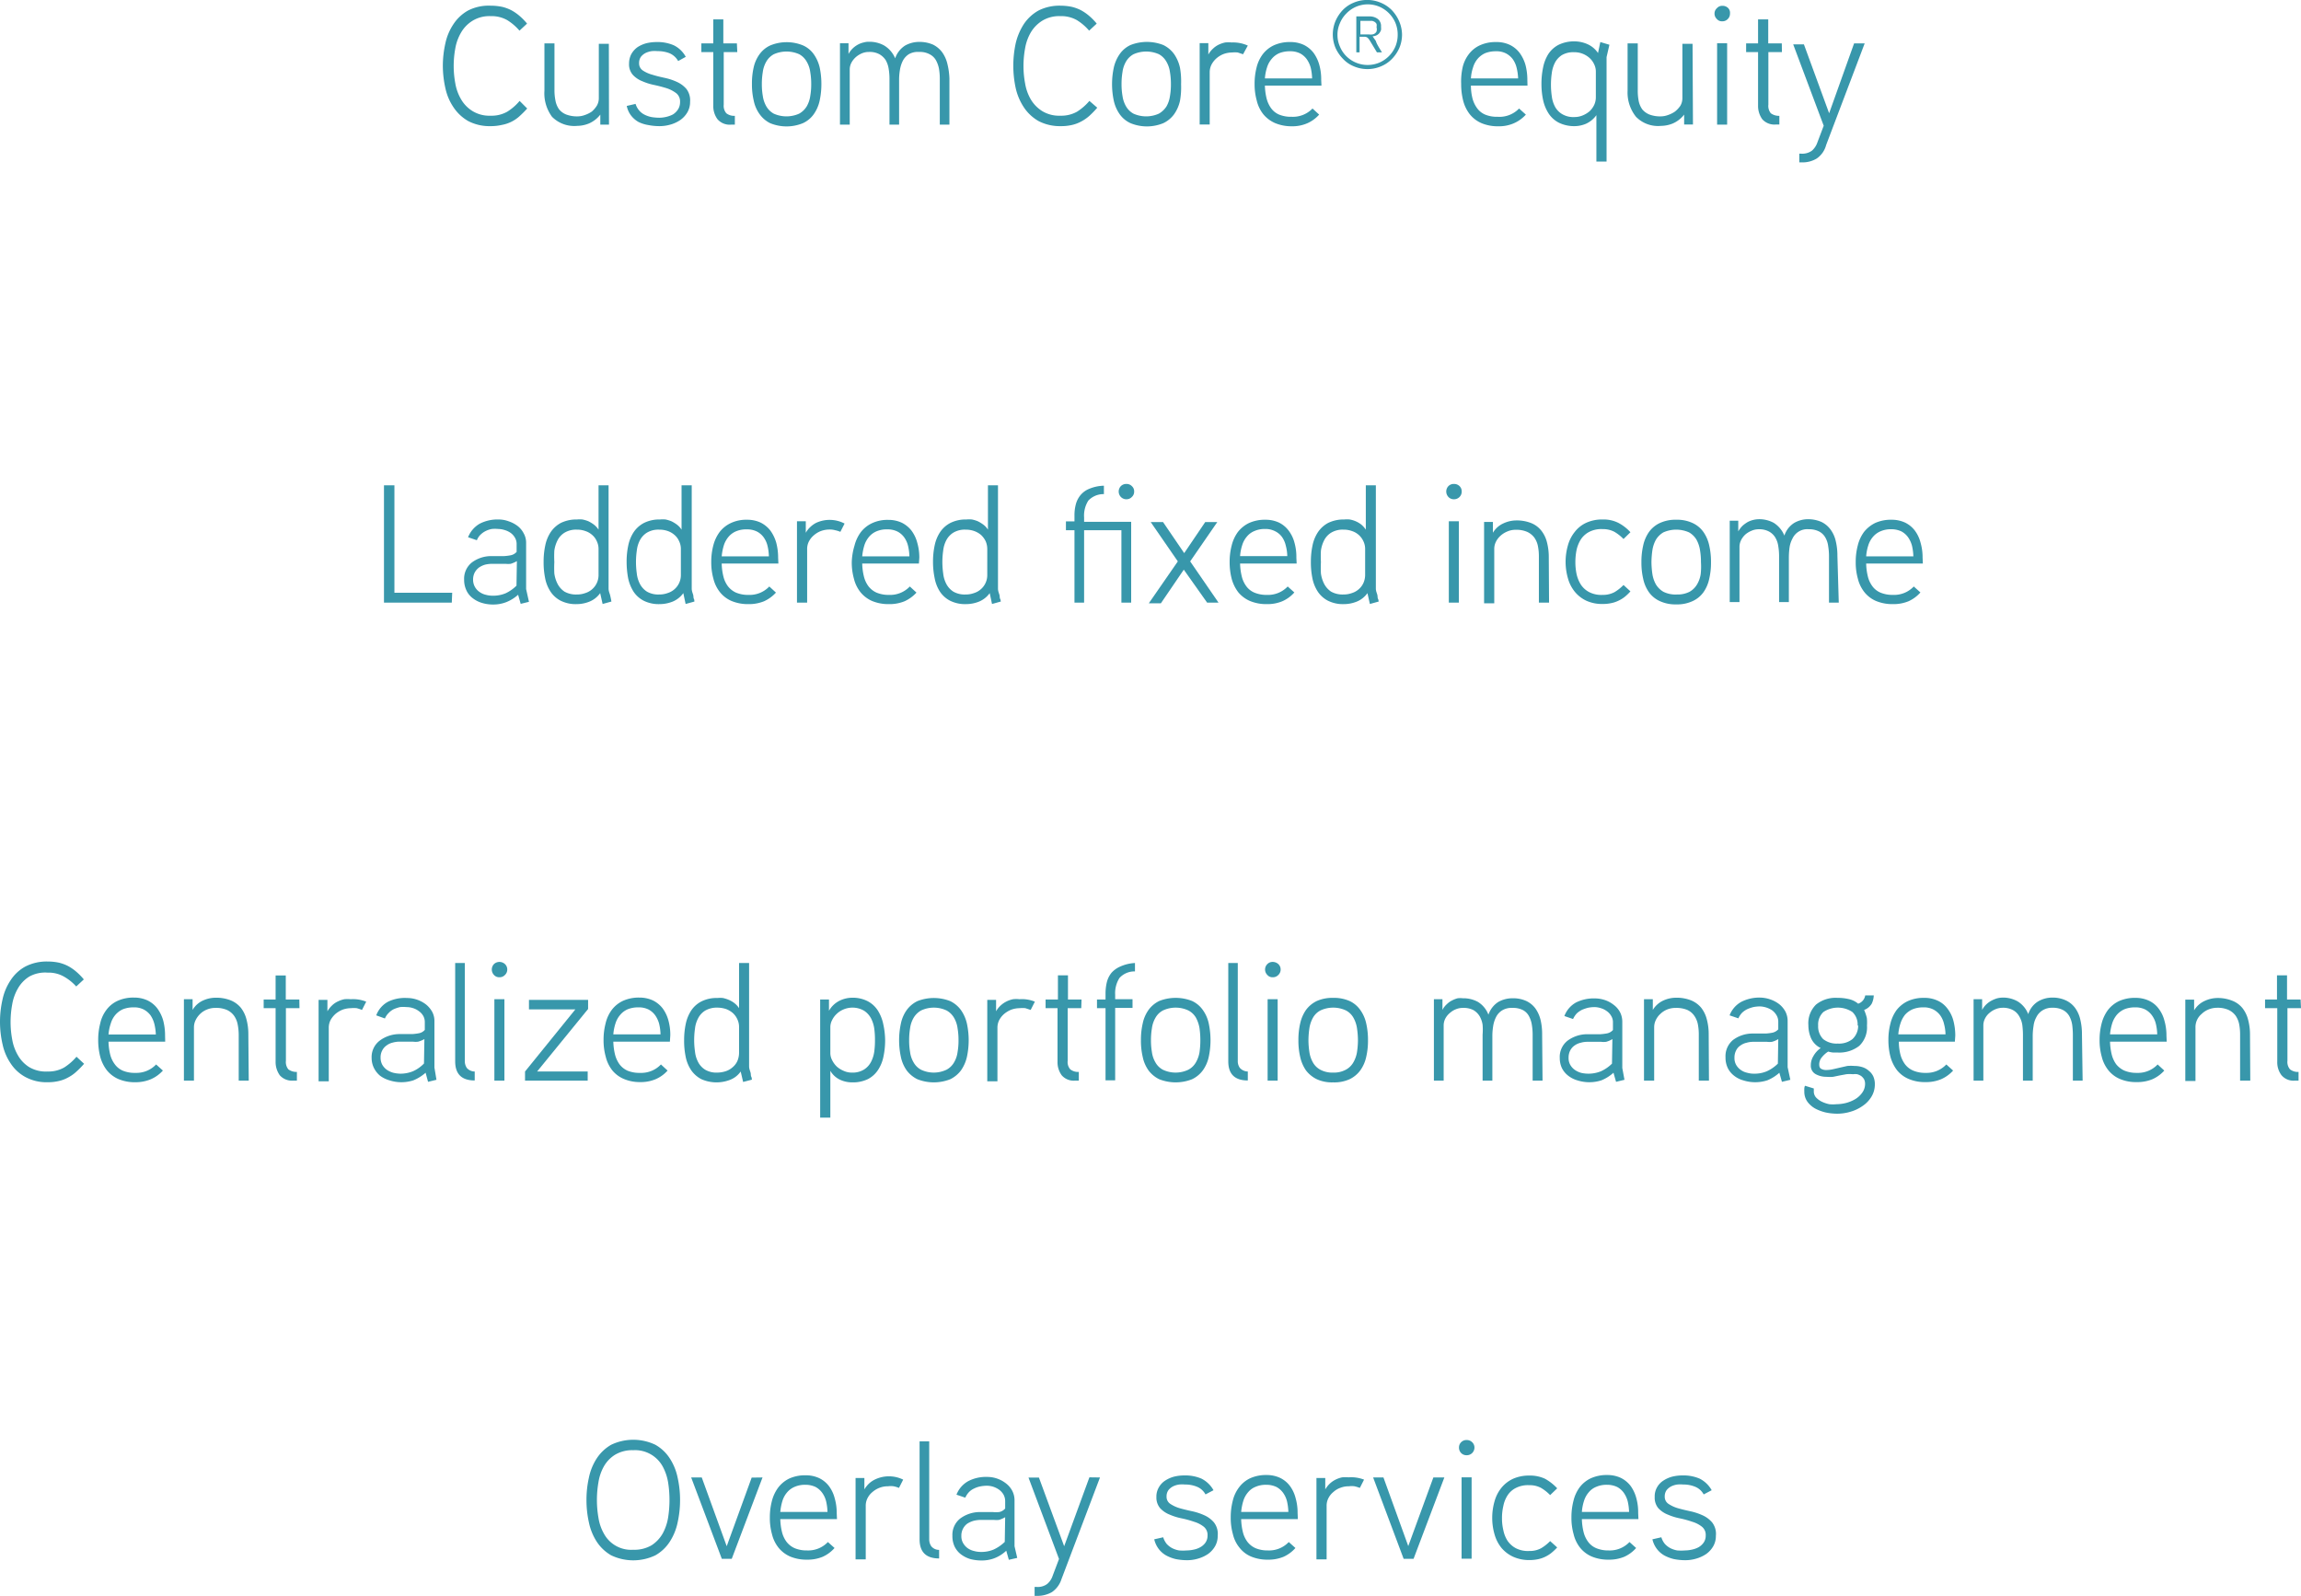 <svg xmlns="http://www.w3.org/2000/svg" viewBox="0 0 169.65 117.66"><defs><style>.cls-1{fill:#3897ab;}</style></defs><title>custom WMS spread</title><g id="Layer_2" data-name="Layer 2"><g id="Layer_1-2" data-name="Layer 1"><path class="cls-1" d="M38.87,8a7.92,7.92,0,0,1-.58.58A2.63,2.63,0,0,1,37,9.21a3.61,3.61,0,0,1-.84.09,3.39,3.39,0,0,1-1.63-.37,3.21,3.21,0,0,1-1.08-1,4,4,0,0,1-.61-1.42,7.61,7.61,0,0,1-.19-1.66,7.63,7.63,0,0,1,.19-1.67,4.06,4.06,0,0,1,.6-1.41,3.08,3.08,0,0,1,1.08-1A3.34,3.34,0,0,1,36.18.42,4.15,4.15,0,0,1,37,.5a3,3,0,0,1,.69.25,3.36,3.36,0,0,1,.6.41,4.49,4.49,0,0,1,.57.58l-.56.52a3.82,3.82,0,0,0-.91-.78,2.33,2.33,0,0,0-1.21-.29,2.38,2.38,0,0,0-1.34.34,2.47,2.47,0,0,0-.84.86,3.49,3.49,0,0,0-.43,1.17,7.23,7.23,0,0,0-.12,1.3,7,7,0,0,0,.12,1.29A3.46,3.46,0,0,0,34,7.33a2.47,2.47,0,0,0,.84.86,2.38,2.38,0,0,0,1.34.34,2.33,2.33,0,0,0,1.21-.29,3.78,3.78,0,0,0,.92-.8Z"/><path class="cls-1" d="M44.9,9.19h-.64l0-.74a2.13,2.13,0,0,1-.83.65,2.34,2.34,0,0,1-.87.18,2.31,2.31,0,0,1-1.86-.67,2.91,2.91,0,0,1-.56-1.92V3.2h.74V6.66a3.84,3.84,0,0,0,.08.79,1.61,1.61,0,0,0,.26.61,1.28,1.28,0,0,0,.52.38,2.23,2.23,0,0,0,.84.14,1.55,1.55,0,0,0,.54-.1,2,2,0,0,0,.52-.26A2,2,0,0,0,44,7.8a1.1,1.1,0,0,0,.15-.57v-4h.74Z"/><path class="cls-1" d="M50.88,7.5a1.51,1.51,0,0,1-.2.78,1.82,1.82,0,0,1-.51.56,2.51,2.51,0,0,1-.72.34,2.92,2.92,0,0,1-.83.12,4.3,4.3,0,0,1-.82-.08A2.62,2.62,0,0,1,47.09,9a1.84,1.84,0,0,1-.56-.48,1.72,1.72,0,0,1-.32-.71l.65-.15a1.38,1.38,0,0,0,.26.48,1.27,1.27,0,0,0,.41.32,2,2,0,0,0,.5.17,3.68,3.68,0,0,0,.58.05,2.27,2.27,0,0,0,.5-.06,2.13,2.13,0,0,0,.5-.18A1.24,1.24,0,0,0,50,8.05a1,1,0,0,0,.14-.53.78.78,0,0,0-.27-.64,2.43,2.43,0,0,0-.7-.37c-.29-.09-.59-.17-.91-.24a4.29,4.29,0,0,1-.9-.28,1.88,1.88,0,0,1-.7-.47,1.16,1.16,0,0,1-.28-.83A1.5,1.5,0,0,1,46.54,4,1.57,1.57,0,0,1,47,3.48a2.26,2.26,0,0,1,.65-.29,3.22,3.22,0,0,1,.76-.09,3,3,0,0,1,1.27.24,2,2,0,0,1,.88.85L50,4.5a1.34,1.34,0,0,0-.65-.58,2.41,2.41,0,0,0-.87-.15,2.29,2.29,0,0,0-.43,0,1.6,1.6,0,0,0-.44.13,1.06,1.06,0,0,0-.35.28.77.77,0,0,0-.14.47.62.62,0,0,0,.28.55,2.38,2.38,0,0,0,.7.31c.28.09.58.16.9.23a4.22,4.22,0,0,1,.91.3,2,2,0,0,1,.7.52A1.38,1.38,0,0,1,50.88,7.5Z"/><path class="cls-1" d="M54.36,3.84h-1V7.72a.84.84,0,0,0,.19.63.93.93,0,0,0,.63.19v.65H53.9a1.19,1.19,0,0,1-1-.4,1.62,1.62,0,0,1-.31-1V3.84h-.88V3.2h.88V1.43h.74V3.2h1Z"/><path class="cls-1" d="M60.56,6.21a5.78,5.78,0,0,1-.13,1.22,2.75,2.75,0,0,1-.44,1,2,2,0,0,1-.79.65,3.17,3.17,0,0,1-2.42,0A2.1,2.1,0,0,1,56,8.41a2.57,2.57,0,0,1-.43-1,5.19,5.19,0,0,1-.13-1.22A5.28,5.28,0,0,1,55.56,5,2.62,2.62,0,0,1,56,4a2,2,0,0,1,.79-.65,3.17,3.17,0,0,1,2.42,0A1.94,1.94,0,0,1,60,4a2.8,2.8,0,0,1,.44,1A5.88,5.88,0,0,1,60.56,6.21Zm-.75,0a5.26,5.26,0,0,0-.07-.89,2.06,2.06,0,0,0-.26-.77A1.43,1.43,0,0,0,58.93,4a2.31,2.31,0,0,0-1.88,0,1.43,1.43,0,0,0-.55.54,2.06,2.06,0,0,0-.26.77,5.26,5.26,0,0,0-.07.89,4.94,4.94,0,0,0,.07.87,2.13,2.13,0,0,0,.26.77,1.43,1.43,0,0,0,.55.54,2.29,2.29,0,0,0,1.87,0,1.53,1.53,0,0,0,.56-.54,2.13,2.13,0,0,0,.26-.77A4.94,4.94,0,0,0,59.81,6.21Z"/><path class="cls-1" d="M70,9.19h-.71V5.8a4.4,4.4,0,0,0-.06-.73A2.09,2.09,0,0,0,69,4.43,1.12,1.12,0,0,0,68.54,4a1.5,1.5,0,0,0-.78-.17A1.32,1.32,0,0,0,67,4a1.29,1.29,0,0,0-.44.49,2.29,2.29,0,0,0-.21.67,4.34,4.34,0,0,0-.06.71V9.19h-.71V5.8a4.4,4.4,0,0,0-.06-.73,1.87,1.87,0,0,0-.22-.64A1.38,1.38,0,0,0,64.84,4a1.5,1.5,0,0,0-.78-.17,1.32,1.32,0,0,0-.51.1,1.71,1.71,0,0,0-.45.28,1.5,1.5,0,0,0-.33.42,1.08,1.08,0,0,0-.12.5V9.19h-.72v-6h.63l0,.79a1.67,1.67,0,0,1,.32-.42,1.75,1.75,0,0,1,.39-.28,1.56,1.56,0,0,1,.41-.15,1.31,1.31,0,0,1,.39-.05,2.23,2.23,0,0,1,1.11.27A2,2,0,0,1,66,4.3a1.79,1.79,0,0,1,.73-.94,2.12,2.12,0,0,1,1.06-.27,2.47,2.47,0,0,1,1,.2,1.89,1.89,0,0,1,.68.57,2.45,2.45,0,0,1,.38.85A5.2,5.2,0,0,1,70,5.79Z"/><path class="cls-1" d="M80.9,7.94a6.5,6.5,0,0,1-.57.59,3,3,0,0,1-.6.42,2.66,2.66,0,0,1-.68.26,3.49,3.49,0,0,1-.84.09,3.41,3.41,0,0,1-1.63-.37,3.21,3.21,0,0,1-1.08-1,4.24,4.24,0,0,1-.61-1.42,7.79,7.79,0,0,1,0-3.33,4.48,4.48,0,0,1,.6-1.41,3.15,3.15,0,0,1,1.09-1A3.41,3.41,0,0,1,78.21.42,4.07,4.07,0,0,1,79,.5a3,3,0,0,1,.69.25,3.36,3.36,0,0,1,.6.41,4.49,4.49,0,0,1,.57.58l-.56.52a3.82,3.82,0,0,0-.91-.78,2.33,2.33,0,0,0-1.21-.29,2.4,2.4,0,0,0-1.34.34,2.56,2.56,0,0,0-.84.86,3.47,3.47,0,0,0-.42,1.17,7.23,7.23,0,0,0-.12,1.3,7,7,0,0,0,.12,1.29A3.45,3.45,0,0,0,76,7.33a2.56,2.56,0,0,0,.84.86,2.4,2.4,0,0,0,1.34.34,2.37,2.37,0,0,0,1.22-.29,4,4,0,0,0,.92-.8Z"/><path class="cls-1" d="M87.08,6.21A5.78,5.78,0,0,1,87,7.43a2.75,2.75,0,0,1-.44,1,2.1,2.1,0,0,1-.79.65,3.17,3.17,0,0,1-2.42,0,2,2,0,0,1-.79-.65,2.75,2.75,0,0,1-.44-1,5.84,5.84,0,0,1,0-2.45,2.8,2.8,0,0,1,.44-1,2,2,0,0,1,.79-.66,3.3,3.3,0,0,1,2.42,0,2.12,2.12,0,0,1,.79.66A2.8,2.8,0,0,1,87,5,5.8,5.8,0,0,1,87.08,6.21Zm-.75,0a5.18,5.18,0,0,0-.07-.89A2.06,2.06,0,0,0,86,4.55,1.43,1.43,0,0,0,85.45,4a2.31,2.31,0,0,0-1.88,0,1.43,1.43,0,0,0-.55.54,2.06,2.06,0,0,0-.26.77,5.18,5.18,0,0,0-.07.89,4.94,4.94,0,0,0,.07.87,2.13,2.13,0,0,0,.26.77,1.43,1.43,0,0,0,.55.54,2.29,2.29,0,0,0,1.87,0A1.61,1.61,0,0,0,86,7.85a2.13,2.13,0,0,0,.26-.77A4.94,4.94,0,0,0,86.33,6.21Z"/><path class="cls-1" d="M92,3.36,91.65,4l-.39-.13a2,2,0,0,0-.42,0,1.88,1.88,0,0,0-.62.11,1.79,1.79,0,0,0-.52.31,1.6,1.6,0,0,0-.37.46,1.26,1.26,0,0,0-.14.57V9.18h-.74v-6h.64l0,.84a1.7,1.7,0,0,1,.35-.44,1.66,1.66,0,0,1,.42-.29,2.08,2.08,0,0,1,.48-.16,2.59,2.59,0,0,1,.47,0A2.66,2.66,0,0,1,92,3.36Z"/><path class="cls-1" d="M97.43,6.31H93.26a4.37,4.37,0,0,0,.12.93,2.12,2.12,0,0,0,.33.73,1.43,1.43,0,0,0,.6.48,2.3,2.3,0,0,0,.92.16A2,2,0,0,0,96.77,8l.49.45a2.55,2.55,0,0,1-.88.64,2.74,2.74,0,0,1-1.15.22A3.12,3.12,0,0,1,94,9.07a2.34,2.34,0,0,1-.86-.65,2.57,2.57,0,0,1-.48-1,4.48,4.48,0,0,1-.16-1.24A4.8,4.8,0,0,1,92.64,5a2.69,2.69,0,0,1,.46-1,2.22,2.22,0,0,1,.82-.66,2.81,2.81,0,0,1,1.21-.24,2.32,2.32,0,0,1,1,.21,2.06,2.06,0,0,1,.72.59,2.76,2.76,0,0,1,.42.88,3.93,3.93,0,0,1,.14,1.11Zm-.69-.53a3.87,3.87,0,0,0-.1-.78,2,2,0,0,0-.29-.63,1.45,1.45,0,0,0-.49-.43,1.6,1.6,0,0,0-.75-.16,2.07,2.07,0,0,0-.79.14,1.5,1.5,0,0,0-.55.41,1.75,1.75,0,0,0-.35.63,3.41,3.41,0,0,0-.16.82Z"/><path class="cls-1" d="M103.37,2.54a2.54,2.54,0,0,1-.2,1,2.75,2.75,0,0,1-.54.8,2.38,2.38,0,0,1-.81.55,2.55,2.55,0,0,1-2,0,2.24,2.24,0,0,1-.8-.55,2.78,2.78,0,0,1-.55-.8,2.55,2.55,0,0,1,0-2A2.83,2.83,0,0,1,99,.74a2.36,2.36,0,0,1,.8-.54,2.55,2.55,0,0,1,2,0,2.5,2.5,0,0,1,.81.54,2.8,2.8,0,0,1,.54.81A2.54,2.54,0,0,1,103.37,2.54Zm-.32,0a2.24,2.24,0,0,0-.17-.86A2.26,2.26,0,0,0,101.69.49,2.19,2.19,0,0,0,99.26,1a2.15,2.15,0,0,0-.47.71,2.07,2.07,0,0,0-.18.86,2.07,2.07,0,0,0,.18.86,2.15,2.15,0,0,0,.47.71,2.23,2.23,0,0,0,2.43.48,2.26,2.26,0,0,0,1.19-1.19A2.24,2.24,0,0,0,103.05,2.54Zm-1.16,1.32h-.37L101,3a1,1,0,0,0-.16-.21.36.36,0,0,0-.24-.08h-.36V3.86H100V1.21h.94a1,1,0,0,1,.63.18.65.65,0,0,1,.25.58,1.09,1.09,0,0,1,0,.25.94.94,0,0,1-.12.22.64.64,0,0,1-.2.16.88.88,0,0,1-.3.08l.24.34C101.49,3.22,101.67,3.5,101.89,3.86ZM101.49,2a.54.54,0,0,0,0-.24.44.44,0,0,0-.13-.14.64.64,0,0,0-.19-.08h-.87v1h.65a.78.78,0,0,0,.22,0,.4.4,0,0,0,.19-.07.37.37,0,0,0,.13-.15A.6.6,0,0,0,101.49,2Z"/><path class="cls-1" d="M112.62,6.31h-4.17a3.83,3.83,0,0,0,.11.93,2.14,2.14,0,0,0,.34.73,1.43,1.43,0,0,0,.6.48,2.26,2.26,0,0,0,.92.16A2,2,0,0,0,112,8l.5.45a2.58,2.58,0,0,1-.89.64,2.7,2.7,0,0,1-1.14.22,3.08,3.08,0,0,1-1.24-.23,2.26,2.26,0,0,1-.86-.65,2.74,2.74,0,0,1-.49-1,4.9,4.9,0,0,1-.15-1.24A4.8,4.8,0,0,1,107.83,5a2.54,2.54,0,0,1,.46-1,2.14,2.14,0,0,1,.82-.66,2.78,2.78,0,0,1,1.21-.24,2.28,2.28,0,0,1,1,.21,2,2,0,0,1,.72.59,2.78,2.78,0,0,1,.43.88,4.32,4.32,0,0,1,.14,1.11Zm-.69-.53a3.86,3.86,0,0,0-.11-.78,1.81,1.81,0,0,0-.28-.63,1.49,1.49,0,0,0-.5-.43,1.54,1.54,0,0,0-.75-.16,2.1,2.1,0,0,0-.79.14,1.59,1.59,0,0,0-.55.41,1.73,1.73,0,0,0-.34.63,3,3,0,0,0-.16.82Z"/><path class="cls-1" d="M118.66,3.3l-.21.91v7.7h-.75V8.49a1.91,1.91,0,0,1-.78.64,2.21,2.21,0,0,1-.8.17,2.58,2.58,0,0,1-1.18-.25,2,2,0,0,1-.76-.68,3,3,0,0,1-.41-1,5.65,5.65,0,0,1-.12-1.19,5.74,5.74,0,0,1,.12-1.2,2.93,2.93,0,0,1,.39-1,2,2,0,0,1,.76-.68,2.61,2.61,0,0,1,1.18-.25,2.4,2.4,0,0,1,.93.2,1.84,1.84,0,0,1,.79.66l.17-.81Zm-1,2a1.2,1.2,0,0,0-.13-.57,1.41,1.41,0,0,0-.34-.46,1.66,1.66,0,0,0-.51-.31,1.62,1.62,0,0,0-.62-.11,1.66,1.66,0,0,0-.9.21,1.5,1.5,0,0,0-.52.57,2.38,2.38,0,0,0-.23.77,6,6,0,0,0,0,1.69,2.25,2.25,0,0,0,.23.76,1.42,1.42,0,0,0,.53.56,1.61,1.61,0,0,0,.91.22,1.58,1.58,0,0,0,.61-.12,1.88,1.88,0,0,0,.51-.31,1.57,1.57,0,0,0,.34-.47,1.34,1.34,0,0,0,.12-.56Z"/><path class="cls-1" d="M124.82,9.18h-.65l0-.73a2.13,2.13,0,0,1-.83.65,2.34,2.34,0,0,1-.87.18,2.27,2.27,0,0,1-1.85-.67A2.86,2.86,0,0,1,120,6.69V3.2h.75V6.66a3.87,3.87,0,0,0,.07.79,1.61,1.61,0,0,0,.26.61,1.35,1.35,0,0,0,.52.38,2.23,2.23,0,0,0,.84.14,1.55,1.55,0,0,0,.54-.1,2,2,0,0,0,.52-.26,2,2,0,0,0,.39-.42,1.1,1.1,0,0,0,.15-.57v-4h.75Z"/><path class="cls-1" d="M127.55,1a.54.54,0,0,1-.16.4.54.54,0,0,1-.42.17.48.48,0,0,1-.39-.17.54.54,0,0,1-.17-.4.51.51,0,0,1,.17-.39A.51.51,0,0,1,127,.43a.57.57,0,0,1,.42.17A.5.5,0,0,1,127.55,1Zm-.21,8.19h-.74v-6h.74Z"/><path class="cls-1" d="M131.38,3.84h-1V7.72a.85.85,0,0,0,.18.63,1,1,0,0,0,.63.19v.64h-.26a1.2,1.2,0,0,1-1-.39,1.68,1.68,0,0,1-.31-1V3.84h-.88V3.2h.88V1.43h.75V3.2h1Z"/><path class="cls-1" d="M137.48,3.2l-2.84,7.49a1.74,1.74,0,0,1-.7,1,2,2,0,0,1-1.12.28h-.16v-.64h.15a1.21,1.21,0,0,0,.78-.22,1.41,1.41,0,0,0,.4-.6l.47-1.24-2.25-6H133l1.86,5.08L136.7,3.2Z"/><path class="cls-1" d="M33.31,44.43h-5V35.78h.77V43.7h4.26Z"/><path class="cls-1" d="M39,44.37l-.61.15-.19-.67a2.91,2.91,0,0,1-.89.55,2.67,2.67,0,0,1-.95.17,2.82,2.82,0,0,1-.83-.12,2.08,2.08,0,0,1-.68-.35,1.51,1.51,0,0,1-.46-.57,1.8,1.8,0,0,1-.17-.79,1.53,1.53,0,0,1,.57-1.27A2.38,2.38,0,0,1,36.25,41h.92a3.93,3.93,0,0,0,.48-.06.79.79,0,0,0,.44-.25v-.57a.91.91,0,0,0-.12-.47,1.11,1.11,0,0,0-.32-.36,1.48,1.48,0,0,0-.44-.21,1.66,1.66,0,0,0-.48-.08,2.5,2.5,0,0,0-.47,0,1.7,1.7,0,0,0-.45.15,1.46,1.46,0,0,0-.38.27,1.13,1.13,0,0,0-.27.41l-.65-.22a2,2,0,0,1,.86-1,2.87,2.87,0,0,1,1.38-.31,2.1,2.1,0,0,1,.74.13,2.3,2.3,0,0,1,.66.34,1.63,1.63,0,0,1,.46.55,1.4,1.4,0,0,1,.18.7v3.41Zm-.89-3a2.18,2.18,0,0,1-.46.2,1.9,1.9,0,0,1-.37,0h-1a2.22,2.22,0,0,0-.51.06,1.55,1.55,0,0,0-.45.21,1.14,1.14,0,0,0-.32.37,1.12,1.12,0,0,0-.12.53,1.08,1.08,0,0,0,.47.9,1.28,1.28,0,0,0,.46.21,1.91,1.91,0,0,0,.52.07,2.37,2.37,0,0,0,.95-.18,2.85,2.85,0,0,0,.8-.56Z"/><path class="cls-1" d="M45.08,44.35l-.65.18-.18-.8a1.79,1.79,0,0,1-.8.63,2.56,2.56,0,0,1-.93.18,2.46,2.46,0,0,1-1.18-.25,2,2,0,0,1-.75-.67,2.77,2.77,0,0,1-.4-1,5.86,5.86,0,0,1-.11-1.21,5.65,5.65,0,0,1,.12-1.19,2.78,2.78,0,0,1,.41-1,2.11,2.11,0,0,1,.75-.67,2.61,2.61,0,0,1,1.18-.25,1.9,1.9,0,0,1,.4,0,2.44,2.44,0,0,1,.44.13,2.5,2.5,0,0,1,.41.25,1.53,1.53,0,0,1,.34.37V35.78h.74v7.61c0,.2.08.36.11.48s.05.22.07.32Zm-.95-3.85a1.32,1.32,0,0,0-.13-.6,1.28,1.28,0,0,0-.34-.46,1.42,1.42,0,0,0-.51-.29,1.74,1.74,0,0,0-.61-.1,1.64,1.64,0,0,0-.91.22,1.4,1.4,0,0,0-.52.56,2.39,2.39,0,0,0-.24.77,7.89,7.89,0,0,0,0,.84,8.21,8.21,0,0,0,0,.84,2.39,2.39,0,0,0,.24.77,1.55,1.55,0,0,0,.51.57,1.73,1.73,0,0,0,.91.21,1.77,1.77,0,0,0,.61-.1,1.4,1.4,0,0,0,.51-.28,1.38,1.38,0,0,0,.48-1.07Z"/><path class="cls-1" d="M51.2,44.35l-.65.18-.17-.8a1.84,1.84,0,0,1-.8.63,2.61,2.61,0,0,1-.94.18,2.48,2.48,0,0,1-1.18-.25,2,2,0,0,1-.75-.67,3,3,0,0,1-.4-1,6.64,6.64,0,0,1-.11-1.21,5.65,5.65,0,0,1,.12-1.19,2.78,2.78,0,0,1,.41-1,2.06,2.06,0,0,1,.76-.67,2.53,2.53,0,0,1,1.17-.25,2.08,2.08,0,0,1,.41,0,2.61,2.61,0,0,1,.43.13,2.5,2.5,0,0,1,.41.25,1.35,1.35,0,0,1,.34.37V35.78H51v7.61c0,.2.08.36.11.48s0,.22.07.32Zm-1-3.85a1.32,1.32,0,0,0-.13-.6,1.28,1.28,0,0,0-.34-.46,1.46,1.46,0,0,0-.5-.29,1.83,1.83,0,0,0-.62-.1,1.64,1.64,0,0,0-.91.22,1.47,1.47,0,0,0-.52.56,2.16,2.16,0,0,0-.23.77,5.93,5.93,0,0,0-.06.84,6.15,6.15,0,0,0,.06.84,2.16,2.16,0,0,0,.23.77,1.49,1.49,0,0,0,.52.57,1.66,1.66,0,0,0,.9.21,1.74,1.74,0,0,0,.61-.1,1.4,1.4,0,0,0,.51-.28,1.38,1.38,0,0,0,.48-1.07Z"/><path class="cls-1" d="M57.39,41.55H53.21a4.37,4.37,0,0,0,.12.93,2,2,0,0,0,.33.73,1.56,1.56,0,0,0,.6.48,2.29,2.29,0,0,0,.92.17,2,2,0,0,0,1.54-.62l.49.45a2.68,2.68,0,0,1-.88.64,2.91,2.91,0,0,1-1.15.21,3.12,3.12,0,0,1-1.24-.23,2.2,2.2,0,0,1-.85-.64,2.56,2.56,0,0,1-.49-1,4.43,4.43,0,0,1-.16-1.24,4.72,4.72,0,0,1,.15-1.21,2.84,2.84,0,0,1,.47-1,2.26,2.26,0,0,1,.81-.65,2.67,2.67,0,0,1,1.21-.25,2.32,2.32,0,0,1,1,.21,2.08,2.08,0,0,1,.72.59,2.83,2.83,0,0,1,.43.89,4.3,4.3,0,0,1,.14,1.1Zm-.7-.53a3.77,3.77,0,0,0-.1-.77,1.79,1.79,0,0,0-.29-.64,1.42,1.42,0,0,0-.49-.42,1.6,1.6,0,0,0-.75-.16,1.89,1.89,0,0,0-.79.14,1.48,1.48,0,0,0-.55.4,1.84,1.84,0,0,0-.35.63,4,4,0,0,0-.16.82Z"/><path class="cls-1" d="M62.27,38.6l-.31.61a2.22,2.22,0,0,0-.39-.12,1.51,1.51,0,0,0-.42-.05,1.88,1.88,0,0,0-.62.11,1.71,1.71,0,0,0-.52.31,1.5,1.5,0,0,0-.37.46,1.2,1.2,0,0,0-.13.57v3.94h-.75v-6h.65l0,.85a1.74,1.74,0,0,1,.35-.44,1.84,1.84,0,0,1,.43-.3,2.38,2.38,0,0,1,2.06.05Z"/><path class="cls-1" d="M67.75,41.55H63.57a4.37,4.37,0,0,0,.12.93,2,2,0,0,0,.33.73,1.56,1.56,0,0,0,.6.48,2.29,2.29,0,0,0,.92.17,2,2,0,0,0,1.54-.62l.49.45a2.68,2.68,0,0,1-.88.64,2.91,2.91,0,0,1-1.15.21,3.12,3.12,0,0,1-1.24-.23,2.28,2.28,0,0,1-.85-.64,2.56,2.56,0,0,1-.49-1,4.43,4.43,0,0,1-.16-1.24A4.72,4.72,0,0,1,63,40.23a2.84,2.84,0,0,1,.47-1,2.26,2.26,0,0,1,.81-.65,2.67,2.67,0,0,1,1.21-.25,2.32,2.32,0,0,1,1,.21,2.08,2.08,0,0,1,.72.59,2.61,2.61,0,0,1,.42.89,3.9,3.9,0,0,1,.15,1.1Zm-.7-.53a3.77,3.77,0,0,0-.1-.77,1.79,1.79,0,0,0-.29-.64,1.42,1.42,0,0,0-.49-.42,1.6,1.6,0,0,0-.75-.16,1.89,1.89,0,0,0-.79.14,1.48,1.48,0,0,0-.55.4,1.84,1.84,0,0,0-.35.63,4,4,0,0,0-.16.82Z"/><path class="cls-1" d="M73.79,44.35l-.65.18-.17-.8a1.84,1.84,0,0,1-.8.63,2.61,2.61,0,0,1-.94.18,2.48,2.48,0,0,1-1.18-.25,2,2,0,0,1-.75-.67,2.76,2.76,0,0,1-.39-1,5.84,5.84,0,0,1-.12-1.21,5.65,5.65,0,0,1,.12-1.19,2.78,2.78,0,0,1,.41-1,2.06,2.06,0,0,1,.76-.67,2.53,2.53,0,0,1,1.17-.25,2.08,2.08,0,0,1,.41,0,2.35,2.35,0,0,1,.43.13,2.5,2.5,0,0,1,.41.25,1.35,1.35,0,0,1,.34.37V35.78h.74v7.61c0,.2.08.36.11.48s0,.22.07.32Zm-1-3.85a1.46,1.46,0,0,0-.12-.6,1.57,1.57,0,0,0-.34-.46,1.61,1.61,0,0,0-.51-.29,1.83,1.83,0,0,0-.62-.1,1.64,1.64,0,0,0-.91.22,1.47,1.47,0,0,0-.52.56,2.16,2.16,0,0,0-.23.77,5.93,5.93,0,0,0-.06.84,6.15,6.15,0,0,0,.06.84,2.16,2.16,0,0,0,.23.77,1.49,1.49,0,0,0,.52.57,1.66,1.66,0,0,0,.9.21,1.74,1.74,0,0,0,.61-.1,1.4,1.4,0,0,0,.51-.28,1.38,1.38,0,0,0,.48-1.07Z"/><path class="cls-1" d="M83.4,44.43h-.72V39.09H79.93v5.34h-.71V39.09h-.63v-.65h.63V38a3.12,3.12,0,0,1,.1-.82,1.77,1.77,0,0,1,.34-.67,1.63,1.63,0,0,1,.67-.48,3,3,0,0,1,1.06-.22v.62a1.53,1.53,0,0,0-1.15.48,2.06,2.06,0,0,0-.31,1.24v.32H83.4Zm.22-8.19a.52.52,0,0,1-.17.4.54.54,0,0,1-.4.17.57.57,0,0,1-.41-.17.59.59,0,0,1-.16-.4.58.58,0,0,1,.16-.4.56.56,0,0,1,.41-.16.54.54,0,0,1,.4.16A.51.51,0,0,1,83.62,36.24Z"/><path class="cls-1" d="M89.84,44.43H89L87.28,42l-1.69,2.48H84.7l2.14-3.09-2-2.9h.91l1.56,2.29,1.55-2.29h.89l-2,2.9Z"/><path class="cls-1" d="M95.6,41.55H91.43a4.37,4.37,0,0,0,.12.93,2,2,0,0,0,.33.73,1.43,1.43,0,0,0,.6.48,2.29,2.29,0,0,0,.92.17,2,2,0,0,0,1.54-.62l.49.44a2.52,2.52,0,0,1-.89.65,2.83,2.83,0,0,1-1.14.21,3.12,3.12,0,0,1-1.24-.23,2.31,2.31,0,0,1-.86-.64,2.87,2.87,0,0,1-.49-1,4.84,4.84,0,0,1-.15-1.24,4.72,4.72,0,0,1,.15-1.21,2.82,2.82,0,0,1,.46-1,2.32,2.32,0,0,1,.82-.66,2.81,2.81,0,0,1,1.21-.24,2.32,2.32,0,0,1,1,.21,2,2,0,0,1,.71.59,2.54,2.54,0,0,1,.43.89,3.85,3.85,0,0,1,.14,1.1ZM94.91,41a3.18,3.18,0,0,0-.11-.77,1.78,1.78,0,0,0-.28-.64,1.37,1.37,0,0,0-.5-.42,1.54,1.54,0,0,0-.75-.17,1.87,1.87,0,0,0-.78.15,1.4,1.4,0,0,0-.55.4,1.75,1.75,0,0,0-.35.63,3.41,3.41,0,0,0-.16.82Z"/><path class="cls-1" d="M101.65,44.35l-.65.18-.18-.8a1.79,1.79,0,0,1-.8.63,2.56,2.56,0,0,1-.93.18,2.46,2.46,0,0,1-1.18-.25,2,2,0,0,1-.75-.67,2.77,2.77,0,0,1-.4-1,5.86,5.86,0,0,1-.11-1.21,5.65,5.65,0,0,1,.12-1.19,2.78,2.78,0,0,1,.41-1,2.11,2.11,0,0,1,.75-.67,2.61,2.61,0,0,1,1.18-.25,1.9,1.9,0,0,1,.4,0,1.93,1.93,0,0,1,.85.37,1.8,1.8,0,0,1,.34.38V35.78h.74v7.61c0,.19.08.35.11.47s0,.23.07.33Zm-1-3.85a1.32,1.32,0,0,0-.13-.6,1.4,1.4,0,0,0-.85-.75,1.74,1.74,0,0,0-.61-.1,1.64,1.64,0,0,0-.91.22,1.4,1.4,0,0,0-.52.56,2.39,2.39,0,0,0-.24.77,7.89,7.89,0,0,0,0,.84,8.21,8.21,0,0,0,0,.84,2.39,2.39,0,0,0,.24.77,1.55,1.55,0,0,0,.51.57,1.73,1.73,0,0,0,.91.21,1.77,1.77,0,0,0,.61-.1,1.4,1.4,0,0,0,.51-.28,1.34,1.34,0,0,0,.35-.46,1.48,1.48,0,0,0,.13-.61Z"/><path class="cls-1" d="M107.77,36.24a.55.55,0,0,1-.16.4.57.57,0,0,1-.42.17.54.54,0,0,1-.4-.17.59.59,0,0,1-.16-.4.58.58,0,0,1,.16-.4.54.54,0,0,1,.4-.16.57.57,0,0,1,.42.16A.54.54,0,0,1,107.77,36.24Zm-.21,8.19h-.74v-6h.74Z"/><path class="cls-1" d="M114.21,44.43h-.75V41.05a3.84,3.84,0,0,0-.07-.78,1.61,1.61,0,0,0-.27-.64,1.38,1.38,0,0,0-.53-.42,2,2,0,0,0-.83-.15,1.53,1.53,0,0,0-.64.13,1.71,1.71,0,0,0-.5.32,1.48,1.48,0,0,0-.34.46,1.17,1.17,0,0,0-.11.51v4h-.75v-6h.65l0,.8a1.71,1.71,0,0,1,.79-.7,2.26,2.26,0,0,1,.91-.21,2.87,2.87,0,0,1,1.11.19,1.83,1.83,0,0,1,.75.55,2.26,2.26,0,0,1,.42.85,4.32,4.32,0,0,1,.14,1.11Z"/><path class="cls-1" d="M119.7,39.74a3.18,3.18,0,0,0-.67-.53,1.8,1.8,0,0,0-.87-.2,1.94,1.94,0,0,0-1,.21,1.65,1.65,0,0,0-.6.54,2.46,2.46,0,0,0-.32.78,4.58,4.58,0,0,0-.09.9,4.33,4.33,0,0,0,.09.89,2.46,2.46,0,0,0,.32.78,1.65,1.65,0,0,0,.6.54,1.94,1.94,0,0,0,1,.21,1.8,1.8,0,0,0,.87-.2,3.18,3.18,0,0,0,.67-.53l.51.47a3.45,3.45,0,0,1-.44.42,2.25,2.25,0,0,1-.47.28,2.12,2.12,0,0,1-.52.17,2.9,2.9,0,0,1-.62.06,2.79,2.79,0,0,1-1.2-.24,2.43,2.43,0,0,1-.85-.66,2.69,2.69,0,0,1-.51-1,4.39,4.39,0,0,1,0-2.42,2.74,2.74,0,0,1,.51-1,2.25,2.25,0,0,1,.85-.67,2.79,2.79,0,0,1,1.2-.24,2.44,2.44,0,0,1,1.14.24,3.18,3.18,0,0,1,.91.7Z"/><path class="cls-1" d="M126.15,41.45a5.19,5.19,0,0,1-.13,1.22,2.66,2.66,0,0,1-.43,1,2,2,0,0,1-.8.65,2.67,2.67,0,0,1-1.2.24,2.72,2.72,0,0,1-1.21-.24,2,2,0,0,1-.8-.65,2.66,2.66,0,0,1-.43-1,5.19,5.19,0,0,1-.13-1.22,5.34,5.34,0,0,1,.13-1.23,2.73,2.73,0,0,1,.43-1,2.06,2.06,0,0,1,.8-.66,2.72,2.72,0,0,1,1.21-.24,2.67,2.67,0,0,1,1.2.24,2,2,0,0,1,.8.66,2.73,2.73,0,0,1,.43,1A5.34,5.34,0,0,1,126.15,41.45Zm-.74,0a5.26,5.26,0,0,0-.07-.89,2.33,2.33,0,0,0-.26-.77,1.5,1.5,0,0,0-.55-.54,2.33,2.33,0,0,0-1.89,0,1.58,1.58,0,0,0-.55.54,2.33,2.33,0,0,0-.26.77,6.54,6.54,0,0,0-.07.89,6.4,6.4,0,0,0,.07.88,2.28,2.28,0,0,0,.26.76,1.58,1.58,0,0,0,.55.54,2,2,0,0,0,1,.2,1.94,1.94,0,0,0,.93-.2,1.5,1.5,0,0,0,.55-.54,2.09,2.09,0,0,0,.27-.76A5.14,5.14,0,0,0,125.41,41.45Z"/><path class="cls-1" d="M135.57,44.43h-.72V41a4.4,4.4,0,0,0-.06-.73,1.67,1.67,0,0,0-.21-.64,1.12,1.12,0,0,0-.45-.44,1.61,1.61,0,0,0-.78-.17,1.2,1.2,0,0,0-1.19.68,2,2,0,0,0-.22.67,5.94,5.94,0,0,0-.05.72v3.3h-.72V41a4.4,4.4,0,0,0-.06-.73,1.68,1.68,0,0,0-.22-.64,1.22,1.22,0,0,0-.46-.44,1.54,1.54,0,0,0-.77-.17,1.35,1.35,0,0,0-.52.11,1.68,1.68,0,0,0-.45.27,1.46,1.46,0,0,0-.32.42,1.11,1.11,0,0,0-.12.5v4.07h-.72v-6h.63v.79a1.94,1.94,0,0,1,.32-.42,2.37,2.37,0,0,1,.39-.28,1.87,1.87,0,0,1,.41-.15,1.89,1.89,0,0,1,.39-.05,2.23,2.23,0,0,1,1.11.27,2,2,0,0,1,.78.94,1.74,1.74,0,0,1,.73-.94,2.05,2.05,0,0,1,1-.27,2.47,2.47,0,0,1,1,.2,1.81,1.81,0,0,1,.68.57,2.28,2.28,0,0,1,.38.85,4.58,4.58,0,0,1,.12,1.08Z"/><path class="cls-1" d="M141.77,41.55h-4.18a4.37,4.37,0,0,0,.12.93,2,2,0,0,0,.33.73,1.43,1.43,0,0,0,.6.48,2.29,2.29,0,0,0,.92.17,2,2,0,0,0,1.54-.62l.49.44a2.58,2.58,0,0,1-.88.65,2.91,2.91,0,0,1-1.15.21,3.12,3.12,0,0,1-1.24-.23,2.2,2.2,0,0,1-.85-.64,2.56,2.56,0,0,1-.49-1,4.43,4.43,0,0,1-.16-1.24,4.72,4.72,0,0,1,.15-1.21,2.82,2.82,0,0,1,.46-1,2.42,2.42,0,0,1,.82-.66,2.81,2.81,0,0,1,1.21-.24,2.32,2.32,0,0,1,1,.21,2,2,0,0,1,.72.59,2.53,2.53,0,0,1,.42.89,3.85,3.85,0,0,1,.15,1.1Zm-.7-.53a4,4,0,0,0-.1-.78,2,2,0,0,0-.29-.63,1.45,1.45,0,0,0-.49-.43,1.73,1.73,0,0,0-.75-.16,1.89,1.89,0,0,0-.79.15,1.48,1.48,0,0,0-.55.4,1.75,1.75,0,0,0-.35.63,3.41,3.41,0,0,0-.16.82Z"/><path class="cls-1" d="M6.2,78.43a6.53,6.53,0,0,1-.58.59,2.71,2.71,0,0,1-.6.42,2.52,2.52,0,0,1-.68.26,3.46,3.46,0,0,1-.83.09,3.25,3.25,0,0,1-1.63-.38,3,3,0,0,1-1.09-1A4,4,0,0,1,.19,77a7.39,7.39,0,0,1,0-3.33,4.06,4.06,0,0,1,.6-1.41,3,3,0,0,1,1.08-1,3.43,3.43,0,0,1,1.64-.37,4,4,0,0,1,.81.08,3,3,0,0,1,.69.25,3.36,3.36,0,0,1,.6.41,4.49,4.49,0,0,1,.57.58l-.56.52A3.64,3.64,0,0,0,4.71,72a2.29,2.29,0,0,0-1.2-.29A2.41,2.41,0,0,0,2.16,72a2.44,2.44,0,0,0-.83.86A3.49,3.49,0,0,0,.9,74.05a7.23,7.23,0,0,0-.12,1.3A7,7,0,0,0,.9,76.64a3.46,3.46,0,0,0,.43,1.18,2.44,2.44,0,0,0,.83.86A2.41,2.41,0,0,0,3.51,79a2.36,2.36,0,0,0,1.21-.29,4,4,0,0,0,.92-.8Z"/><path class="cls-1" d="M12.18,76.8H8a4.37,4.37,0,0,0,.12.93,2,2,0,0,0,.34.73,1.43,1.43,0,0,0,.6.48,2.26,2.26,0,0,0,.92.16,2,2,0,0,0,1.53-.62l.5.45a2.58,2.58,0,0,1-.89.64,2.9,2.9,0,0,1-1.14.22,3.08,3.08,0,0,1-1.24-.23,2.26,2.26,0,0,1-.86-.65,2.82,2.82,0,0,1-.49-1,4.9,4.9,0,0,1-.15-1.24,4.8,4.8,0,0,1,.15-1.22,2.54,2.54,0,0,1,.46-1,2.14,2.14,0,0,1,.82-.66,2.78,2.78,0,0,1,1.21-.24,2.31,2.31,0,0,1,1,.21,2,2,0,0,1,.72.59,2.78,2.78,0,0,1,.43.88,4.32,4.32,0,0,1,.14,1.11Zm-.69-.53a3.86,3.86,0,0,0-.11-.78,2,2,0,0,0-.28-.63,1.49,1.49,0,0,0-.5-.43,1.54,1.54,0,0,0-.75-.16,2.1,2.1,0,0,0-.79.14,1.59,1.59,0,0,0-.55.41,1.73,1.73,0,0,0-.34.63,3.4,3.4,0,0,0-.17.82Z"/><path class="cls-1" d="M18.34,79.67H17.6V76.3a4,4,0,0,0-.08-.79,1.63,1.63,0,0,0-.27-.63,1.34,1.34,0,0,0-.52-.42,2,2,0,0,0-.84-.15,1.61,1.61,0,0,0-.63.12,1.5,1.5,0,0,0-.51.33,1.62,1.62,0,0,0-.33.46,1.19,1.19,0,0,0-.12.51v3.94h-.74v-6h.64l0,.79a1.69,1.69,0,0,1,.78-.7,2.24,2.24,0,0,1,.91-.2,2.87,2.87,0,0,1,1.11.19,1.91,1.91,0,0,1,.75.54,2.31,2.31,0,0,1,.42.86,4.21,4.21,0,0,1,.14,1.11Z"/><path class="cls-1" d="M22.08,74.33h-1v3.88a.85.85,0,0,0,.18.63,1,1,0,0,0,.63.19v.64h-.26a1.2,1.2,0,0,1-1-.39,1.68,1.68,0,0,1-.31-1V74.33h-.88v-.64h.88V71.92h.75v1.77h1Z"/><path class="cls-1" d="M27,73.85l-.31.61a3.56,3.56,0,0,0-.39-.13,2,2,0,0,0-.42,0,1.88,1.88,0,0,0-.62.11,1.94,1.94,0,0,0-.52.31,1.78,1.78,0,0,0-.37.46,1.25,1.25,0,0,0-.13.57v3.94h-.75v-6h.65l0,.84a1.94,1.94,0,0,1,.35-.44,1.55,1.55,0,0,1,.43-.29,2,2,0,0,1,.47-.16,2.59,2.59,0,0,1,.47,0A2.62,2.62,0,0,1,27,73.85Z"/><path class="cls-1" d="M32.18,79.61l-.62.15-.18-.67a3.21,3.21,0,0,1-.9.56,2.88,2.88,0,0,1-1.77,0,2.22,2.22,0,0,1-.69-.34,1.78,1.78,0,0,1-.45-.57A1.67,1.67,0,0,1,27.4,78,1.52,1.52,0,0,1,28,76.72a2.44,2.44,0,0,1,1.47-.48h.93a3.93,3.93,0,0,0,.48-.06.74.74,0,0,0,.44-.25v-.57a.94.94,0,0,0-.12-.47,1.1,1.1,0,0,0-.33-.35,1.4,1.4,0,0,0-.44-.22,1.58,1.58,0,0,0-.47-.07,2.42,2.42,0,0,0-.47,0,3,3,0,0,0-.45.15,1.29,1.29,0,0,0-.38.28,1.2,1.2,0,0,0-.28.41l-.64-.23a1.89,1.89,0,0,1,.86-1A2.81,2.81,0,0,1,30,73.58a2.3,2.3,0,0,1,1.4.47,1.84,1.84,0,0,1,.46.54,1.43,1.43,0,0,1,.17.71v3.41Zm-.89-3a2,2,0,0,1-.46.19,1.4,1.4,0,0,1-.37,0h-1a1.79,1.79,0,0,0-.51.07,1.17,1.17,0,0,0-.45.21,1,1,0,0,0-.32.37,1.07,1.07,0,0,0-.12.53,1.09,1.09,0,0,0,.13.53,1.2,1.2,0,0,0,.34.37,1.62,1.62,0,0,0,.46.21,2.4,2.4,0,0,0,.52.07,2.46,2.46,0,0,0,.94-.18,2.61,2.61,0,0,0,.81-.57Z"/><path class="cls-1" d="M35,79.66q-1.44,0-1.44-1.41V71h.71v7.23a.9.9,0,0,0,.15.51A.78.78,0,0,0,35,79Z"/><path class="cls-1" d="M37.4,71.48a.54.54,0,0,1-.17.4.53.53,0,0,1-.41.17.51.51,0,0,1-.4-.17.58.58,0,0,1,0-.8.58.58,0,0,1,.4-.16.6.6,0,0,1,.41.16A.54.54,0,0,1,37.4,71.48Zm-.21,8.19h-.74v-6h.74Z"/><path class="cls-1" d="M43.33,79.67H38.71V79l3.71-4.58H39v-.7h4.36v.67L39.6,79h3.73Z"/><path class="cls-1" d="M49.39,76.8H45.22a4.37,4.37,0,0,0,.12.93,2.12,2.12,0,0,0,.33.73,1.51,1.51,0,0,0,.6.48,2.3,2.3,0,0,0,.92.16,2,2,0,0,0,1.54-.62l.49.45a2.49,2.49,0,0,1-.89.64,2.83,2.83,0,0,1-1.14.21A3,3,0,0,1,46,79.55a2.21,2.21,0,0,1-.86-.64,2.64,2.64,0,0,1-.48-1,4.48,4.48,0,0,1-.16-1.24,4.8,4.8,0,0,1,.15-1.22,2.69,2.69,0,0,1,.46-1,2.22,2.22,0,0,1,.82-.66,2.81,2.81,0,0,1,1.21-.24,2.32,2.32,0,0,1,1,.21,2.06,2.06,0,0,1,.72.59,2.66,2.66,0,0,1,.42.88,3.93,3.93,0,0,1,.14,1.11Zm-.69-.54a3.77,3.77,0,0,0-.1-.77,2,2,0,0,0-.29-.63,1.45,1.45,0,0,0-.49-.43,1.6,1.6,0,0,0-.75-.16,2.07,2.07,0,0,0-.79.14,1.5,1.5,0,0,0-.55.41,1.75,1.75,0,0,0-.35.63,3.42,3.42,0,0,0-.16.81Z"/><path class="cls-1" d="M55.44,79.6l-.65.17L54.61,79a1.7,1.7,0,0,1-.8.62,2.76,2.76,0,0,1-2.11-.06,2.11,2.11,0,0,1-.75-.67,2.75,2.75,0,0,1-.4-1,5.79,5.79,0,0,1-.11-1.21,5.72,5.72,0,0,1,.12-1.19,2.87,2.87,0,0,1,.41-1,2,2,0,0,1,.75-.66,2.48,2.48,0,0,1,1.18-.25,1.87,1.87,0,0,1,.4,0,2.49,2.49,0,0,1,.44.14,1.91,1.91,0,0,1,.41.24,1.51,1.51,0,0,1,.34.37V71h.74v7.61c0,.2.08.36.11.48s0,.23.07.33Zm-.95-3.86a1.32,1.32,0,0,0-.13-.6,1.38,1.38,0,0,0-.34-.46,1.64,1.64,0,0,0-.5-.29,2.12,2.12,0,0,0-.62-.1,1.72,1.72,0,0,0-.91.22,1.42,1.42,0,0,0-.52.57,2.11,2.11,0,0,0-.23.76,6.07,6.07,0,0,0-.06.85,5.9,5.9,0,0,0,.06.83,2.15,2.15,0,0,0,.23.78,1.45,1.45,0,0,0,.51.56,1.64,1.64,0,0,0,.91.22,2.05,2.05,0,0,0,.61-.1,1.42,1.42,0,0,0,.51-.29,1.3,1.3,0,0,0,.35-.45,1.55,1.55,0,0,0,.13-.61Z"/><path class="cls-1" d="M65.26,76.69a5.72,5.72,0,0,1-.12,1.19,2.77,2.77,0,0,1-.4,1,2,2,0,0,1-.75.68,2.54,2.54,0,0,1-1.17.24,2.09,2.09,0,0,1-.83-.17,1.64,1.64,0,0,1-.77-.68V82.4h-.75V73.69h.65l0,.83a1.85,1.85,0,0,1,.8-.75,2.17,2.17,0,0,1,.89-.21,2.41,2.41,0,0,1,1.17.26,2,2,0,0,1,.74.68,3,3,0,0,1,.4,1A5.72,5.72,0,0,1,65.26,76.69Zm-.75,0a5.92,5.92,0,0,0-.05-.84,2.32,2.32,0,0,0-.24-.77,1.52,1.52,0,0,0-.51-.56,1.7,1.7,0,0,0-1.51-.1,1.6,1.6,0,0,0-.51.33,1.53,1.53,0,0,0-.34.46,1.12,1.12,0,0,0-.13.53v1.88a1.13,1.13,0,0,0,.13.54,1.71,1.71,0,0,0,.34.47,1.77,1.77,0,0,0,.51.32,1.42,1.42,0,0,0,.61.13,1.58,1.58,0,0,0,.9-.23,1.45,1.45,0,0,0,.51-.56,2.32,2.32,0,0,0,.24-.77A5.87,5.87,0,0,0,64.51,76.69Z"/><path class="cls-1" d="M71.42,76.7a5.85,5.85,0,0,1-.13,1.22,2.83,2.83,0,0,1-.44,1,2.19,2.19,0,0,1-.79.65,3.3,3.3,0,0,1-2.42,0,2.19,2.19,0,0,1-.79-.65,2.64,2.64,0,0,1-.43-1,5.84,5.84,0,0,1,0-2.45,2.62,2.62,0,0,1,.43-1,2.12,2.12,0,0,1,.79-.66,3.3,3.3,0,0,1,2.42,0,2.12,2.12,0,0,1,.79.66,2.8,2.8,0,0,1,.44,1A5.8,5.8,0,0,1,71.42,76.7Zm-.75,0a5.18,5.18,0,0,0-.07-.89,2.06,2.06,0,0,0-.26-.77,1.43,1.43,0,0,0-.55-.54,2.21,2.21,0,0,0-1.88,0,1.5,1.5,0,0,0-.55.54,2.06,2.06,0,0,0-.26.77,5.18,5.18,0,0,0-.07.89,4.94,4.94,0,0,0,.07.87,2,2,0,0,0,.26.76,1.36,1.36,0,0,0,.55.54,2.19,2.19,0,0,0,1.87,0,1.39,1.39,0,0,0,.56-.54,2,2,0,0,0,.26-.76A4.94,4.94,0,0,0,70.67,76.7Z"/><path class="cls-1" d="M76.3,73.85l-.31.61-.39-.13a2,2,0,0,0-.42,0,1.88,1.88,0,0,0-.62.11,1.94,1.94,0,0,0-.52.31,1.6,1.6,0,0,0-.37.46,1.25,1.25,0,0,0-.13.57v3.94h-.75v-6h.65l0,.84a1.7,1.7,0,0,1,.35-.44,1.92,1.92,0,0,1,.9-.45,1.93,1.93,0,0,1,.47,0A2.51,2.51,0,0,1,76.3,73.85Z"/><path class="cls-1" d="M79.72,74.33h-1v3.88a.8.8,0,0,0,.19.63.93.93,0,0,0,.63.19v.64h-.26a1.17,1.17,0,0,1-1-.39,1.62,1.62,0,0,1-.31-1V74.33h-.88v-.64H78V71.91h.74v1.78h1Z"/><path class="cls-1" d="M83.68,71v.62a1.49,1.49,0,0,0-1.14.48,2.08,2.08,0,0,0-.32,1.24v.33H83.5v.64H82.22v5.34h-.71V74.33h-.63v-.64h.63v-.47a3.54,3.54,0,0,1,.1-.82,1.81,1.81,0,0,1,.34-.68,1.87,1.87,0,0,1,.67-.47A3,3,0,0,1,83.68,71Z"/><path class="cls-1" d="M89.25,76.7a5.85,5.85,0,0,1-.13,1.22,2.65,2.65,0,0,1-.44,1,2.11,2.11,0,0,1-.79.65,3.3,3.3,0,0,1-2.42,0,2.19,2.19,0,0,1-.79-.65,2.64,2.64,0,0,1-.43-1,5.25,5.25,0,0,1-.13-1.22,5.36,5.36,0,0,1,.13-1.24,2.64,2.64,0,0,1,.43-1,2.12,2.12,0,0,1,.79-.66,3.3,3.3,0,0,1,2.42,0,2,2,0,0,1,.79.66,2.65,2.65,0,0,1,.44,1A6,6,0,0,1,89.25,76.7Zm-.75,0a6.33,6.33,0,0,0-.06-.89,2.49,2.49,0,0,0-.26-.77,1.39,1.39,0,0,0-.56-.54,2.21,2.21,0,0,0-1.88,0,1.36,1.36,0,0,0-.55.54,2.06,2.06,0,0,0-.26.77,5.1,5.1,0,0,0-.07.89,4.94,4.94,0,0,0,.07.87,2,2,0,0,0,.26.76,1.36,1.36,0,0,0,.55.54,2.19,2.19,0,0,0,1.87,0,1.39,1.39,0,0,0,.56-.54,2.21,2.21,0,0,0,.27-.76A6.15,6.15,0,0,0,88.5,76.7Z"/><path class="cls-1" d="M92,79.66q-1.44,0-1.44-1.41V71h.7v7.23a.84.84,0,0,0,.15.5A.81.81,0,0,0,92,79Z"/><path class="cls-1" d="M94.42,71.48a.54.54,0,0,1-.17.4.54.54,0,0,1-.42.17.48.48,0,0,1-.39-.17.56.56,0,0,1,0-.8.53.53,0,0,1,.39-.16.61.61,0,0,1,.42.16A.54.54,0,0,1,94.42,71.48Zm-.22,8.19h-.74v-6h.74Z"/><path class="cls-1" d="M100.86,76.7a5.25,5.25,0,0,1-.13,1.22,2.65,2.65,0,0,1-.44,1,2.11,2.11,0,0,1-.79.65,2.72,2.72,0,0,1-1.21.23,2.68,2.68,0,0,1-1.2-.23,2.23,2.23,0,0,1-.8-.65,2.81,2.81,0,0,1-.43-1,5.25,5.25,0,0,1-.13-1.22,5.36,5.36,0,0,1,.13-1.24,2.81,2.81,0,0,1,.43-1,2.15,2.15,0,0,1,.8-.66,2.82,2.82,0,0,1,1.2-.23,2.87,2.87,0,0,1,1.21.23,2,2,0,0,1,.79.66,2.65,2.65,0,0,1,.44,1A5.36,5.36,0,0,1,100.86,76.7Zm-.74,0a6.3,6.3,0,0,0-.07-.89,2.26,2.26,0,0,0-.26-.77,1.36,1.36,0,0,0-.55-.54,2.23,2.23,0,0,0-1.89,0,1.36,1.36,0,0,0-.55.54,2.26,2.26,0,0,0-.26.77,6.3,6.3,0,0,0-.07.89,6.13,6.13,0,0,0,.07.87,2.2,2.2,0,0,0,.26.76,1.36,1.36,0,0,0,.55.54,1.87,1.87,0,0,0,.94.21,1.83,1.83,0,0,0,.93-.21,1.39,1.39,0,0,0,.56-.54,2.21,2.21,0,0,0,.27-.76A6.13,6.13,0,0,0,100.12,76.7Z"/><path class="cls-1" d="M113.73,79.67H113V76.28a4.49,4.49,0,0,0-.06-.73,2,2,0,0,0-.21-.63,1.08,1.08,0,0,0-.45-.45,1.61,1.61,0,0,0-.78-.16,1.32,1.32,0,0,0-.76.19,1.22,1.22,0,0,0-.44.49,2.22,2.22,0,0,0-.21.66,4.56,4.56,0,0,0-.06.72v3.3h-.72V76.28a4.48,4.48,0,0,0,0-.73,1.81,1.81,0,0,0-.22-.63,1.32,1.32,0,0,0-.46-.45,1.59,1.59,0,0,0-.78-.16,1.32,1.32,0,0,0-.51.1,1.48,1.48,0,0,0-.45.28,1.33,1.33,0,0,0-.33.41,1.11,1.11,0,0,0-.12.5v4.07h-.72v-6h.63l0,.79a1.37,1.37,0,0,1,.32-.42,1.48,1.48,0,0,1,.39-.28,2.05,2.05,0,0,1,.41-.16,1.72,1.72,0,0,1,.39,0,2.23,2.23,0,0,1,1.11.27,1.9,1.9,0,0,1,.77.94,1.8,1.8,0,0,1,.73-.94,2.12,2.12,0,0,1,1.06-.27,2.33,2.33,0,0,1,1,.2,1.79,1.79,0,0,1,.68.56,2.5,2.5,0,0,1,.38.86,4.6,4.6,0,0,1,.11,1.08Z"/><path class="cls-1" d="M119.77,79.61l-.62.15-.19-.67a3,3,0,0,1-.89.56,2.91,2.91,0,0,1-1.78,0,2,2,0,0,1-.68-.35,1.61,1.61,0,0,1-.46-.57A1.75,1.75,0,0,1,115,78a1.52,1.52,0,0,1,.57-1.27,2.44,2.44,0,0,1,1.47-.48H118a3.93,3.93,0,0,0,.48-.06.79.79,0,0,0,.44-.25v-.57a.85.85,0,0,0-.13-.47,1.07,1.07,0,0,0-.32-.35,1.4,1.4,0,0,0-.44-.22,1.61,1.61,0,0,0-.48-.08,2.59,2.59,0,0,0-.47.05,3.26,3.26,0,0,0-.44.15,1.7,1.7,0,0,0-.39.27,1.62,1.62,0,0,0-.27.41l-.64-.22a1.91,1.91,0,0,1,.86-1,2.93,2.93,0,0,1,1.38-.3,2.39,2.39,0,0,1,.74.12,2.14,2.14,0,0,1,.65.35,1.63,1.63,0,0,1,.47.54,1.55,1.55,0,0,1,.17.71v3.41Zm-.89-3a1.75,1.75,0,0,1-.46.2,1.4,1.4,0,0,1-.37,0h-1a1.79,1.79,0,0,0-.51.07,1.28,1.28,0,0,0-.46.21,1,1,0,0,0-.31.36,1.13,1.13,0,0,0-.12.54,1,1,0,0,0,.13.53,1.15,1.15,0,0,0,.33.36,1.56,1.56,0,0,0,.47.22,2.45,2.45,0,0,0,1.46-.12,2.82,2.82,0,0,0,.81-.56Z"/><path class="cls-1" d="M126,79.67h-.75V76.3a3.94,3.94,0,0,0-.07-.79,1.63,1.63,0,0,0-.27-.63,1.25,1.25,0,0,0-.53-.43,2.14,2.14,0,0,0-.83-.14,1.69,1.69,0,0,0-.64.12,1.56,1.56,0,0,0-.5.33,1.41,1.41,0,0,0-.33.45,1.2,1.2,0,0,0-.12.52v3.94h-.75v-6h.65l0,.79a1.76,1.76,0,0,1,.79-.7,2.24,2.24,0,0,1,.91-.2,2.87,2.87,0,0,1,1.11.19,1.91,1.91,0,0,1,.75.54,2.31,2.31,0,0,1,.42.86,4.21,4.21,0,0,1,.14,1.11Z"/><path class="cls-1" d="M132,79.61l-.62.15-.19-.67a3,3,0,0,1-.89.56,2.91,2.91,0,0,1-1.78,0,1.91,1.91,0,0,1-.68-.35,1.61,1.61,0,0,1-.46-.57,1.78,1.78,0,0,1-.16-.78,1.55,1.55,0,0,1,.56-1.28,2.4,2.4,0,0,1,1.48-.47h.93a3.93,3.93,0,0,0,.48-.06.83.83,0,0,0,.44-.25v-.57a.92.92,0,0,0-.13-.47,1.22,1.22,0,0,0-.32-.36,1.74,1.74,0,0,0-.92-.29,2.59,2.59,0,0,0-.47.05,2.84,2.84,0,0,0-.44.15,1.51,1.51,0,0,0-.39.27,1.39,1.39,0,0,0-.27.41l-.65-.22a1.92,1.92,0,0,1,.87-1,2.93,2.93,0,0,1,1.38-.31,2.4,2.4,0,0,1,.74.13,2.36,2.36,0,0,1,.65.34,1.77,1.77,0,0,1,.47.55,1.52,1.52,0,0,1,.17.71v3.4Zm-.89-3a1.75,1.75,0,0,1-.46.2,1.4,1.4,0,0,1-.37,0h-1a1.75,1.75,0,0,0-.51.07,1.21,1.21,0,0,0-.46.21.9.9,0,0,0-.31.36,1.13,1.13,0,0,0-.12.54,1,1,0,0,0,.13.53,1.15,1.15,0,0,0,.33.36,1.26,1.26,0,0,0,.47.21,1.81,1.81,0,0,0,.52.07,2.32,2.32,0,0,0,.94-.18,2.82,2.82,0,0,0,.81-.56Z"/><path class="cls-1" d="M137.65,75.61a1.88,1.88,0,0,1-.57,1.5,2.39,2.39,0,0,1-1.6.49l-.33,0a2,2,0,0,1-.36-.07,1.9,1.9,0,0,0-.45.4.81.81,0,0,0-.21.55c0,.17.05.28.16.33a.73.73,0,0,0,.33.08,2.39,2.39,0,0,0,.53-.06l.52-.12.53-.12a3.17,3.17,0,0,1,.53,0,1.92,1.92,0,0,1,.59.09,1.29,1.29,0,0,1,.47.27,1.14,1.14,0,0,1,.33.42,1.4,1.4,0,0,1,.11.56,1.74,1.74,0,0,1-.24.91,2.15,2.15,0,0,1-.65.69,2.94,2.94,0,0,1-.89.43,3.38,3.38,0,0,1-1,.15,4.14,4.14,0,0,1-.84-.09,3.3,3.3,0,0,1-.78-.29,1.84,1.84,0,0,1-.57-.5,1.27,1.27,0,0,1-.23-.76,1.83,1.83,0,0,1,0-.21.54.54,0,0,1,.05-.21l.65.2s0,.08,0,.11v.11a.66.66,0,0,0,.17.45,1.53,1.53,0,0,0,.43.31,2.45,2.45,0,0,0,.54.18,2.62,2.62,0,0,0,.53,0,3,3,0,0,0,.7-.09,2.71,2.71,0,0,0,.68-.28,1.72,1.72,0,0,0,.52-.48,1.11,1.11,0,0,0,.21-.67.73.73,0,0,0-.08-.33.93.93,0,0,0-.21-.23,1.08,1.08,0,0,0-.29-.13,1.2,1.2,0,0,0-.31,0,2.63,2.63,0,0,0-.49,0l-.49.09-.48.1a2.63,2.63,0,0,1-.49,0,1.62,1.62,0,0,1-.81-.2.7.7,0,0,1-.35-.65,1.27,1.27,0,0,1,.18-.66,1.74,1.74,0,0,1,.55-.61,1.47,1.47,0,0,1-.72-.74,2.39,2.39,0,0,1-.19-.94,1.92,1.92,0,0,1,.57-1.53,2.3,2.3,0,0,1,1.58-.49,3.44,3.44,0,0,1,.78.08A1.61,1.61,0,0,1,137,74a.77.77,0,0,0,.52-.61h.63A1.54,1.54,0,0,1,138,74a1.1,1.1,0,0,1-.56.46,3.74,3.74,0,0,1,.2.59A3.15,3.15,0,0,1,137.65,75.61Zm-.69,0a1.26,1.26,0,0,0-.39-1,1.93,1.93,0,0,0-2.13,0,1.26,1.26,0,0,0-.39,1,1.33,1.33,0,0,0,.37,1,1.6,1.6,0,0,0,1.08.33,1.59,1.59,0,0,0,1.08-.33A1.34,1.34,0,0,0,137,75.61Z"/><path class="cls-1" d="M144.13,76.8H140a4,4,0,0,0,.11.93,2.14,2.14,0,0,0,.34.73,1.49,1.49,0,0,0,.6.47,2.26,2.26,0,0,0,.92.17,2,2,0,0,0,1.53-.62l.5.45a2.58,2.58,0,0,1-.89.64,2.86,2.86,0,0,1-1.14.21,3,3,0,0,1-1.24-.23,2.21,2.21,0,0,1-.86-.64,2.87,2.87,0,0,1-.49-1,4.84,4.84,0,0,1-.15-1.24,4.72,4.72,0,0,1,.15-1.21,2.82,2.82,0,0,1,.46-1,2.3,2.3,0,0,1,.82-.65,2.78,2.78,0,0,1,1.21-.24,2.28,2.28,0,0,1,1,.21,1.88,1.88,0,0,1,.72.59,2.49,2.49,0,0,1,.43.88,4.32,4.32,0,0,1,.14,1.11Zm-.69-.54a3.18,3.18,0,0,0-.11-.77,1.73,1.73,0,0,0-.28-.63,1.49,1.49,0,0,0-.5-.43,1.54,1.54,0,0,0-.75-.16,2.05,2.05,0,0,0-.78.14,1.63,1.63,0,0,0-.56.4,2.05,2.05,0,0,0-.34.64,3.32,3.32,0,0,0-.16.81Z"/><path class="cls-1" d="M153.55,79.67h-.72V76.28a6,6,0,0,0-.05-.73,2,2,0,0,0-.21-.63,1.17,1.17,0,0,0-.46-.45,1.58,1.58,0,0,0-.78-.17,1.3,1.3,0,0,0-.75.2,1.22,1.22,0,0,0-.44.49,1.77,1.77,0,0,0-.21.66,4.56,4.56,0,0,0-.06.72v3.3h-.72V76.28a6,6,0,0,0-.05-.73,1.75,1.75,0,0,0-.23-.63,1.17,1.17,0,0,0-.46-.45,1.54,1.54,0,0,0-.77-.17,1.39,1.39,0,0,0-.52.11,1.62,1.62,0,0,0-.45.28,1.3,1.3,0,0,0-.32.41,1.11,1.11,0,0,0-.12.5v4.07h-.72v-6h.63v.79a1.55,1.55,0,0,1,.32-.42,1.71,1.71,0,0,1,.4-.28,2.23,2.23,0,0,1,.4-.16,1.89,1.89,0,0,1,.39-.05,2.18,2.18,0,0,1,1.11.28,1.92,1.92,0,0,1,.78.94,1.71,1.71,0,0,1,.73-.94,2.06,2.06,0,0,1,1.05-.28,2.29,2.29,0,0,1,1,.21,1.79,1.79,0,0,1,.68.56,2.33,2.33,0,0,1,.38.86,4.58,4.58,0,0,1,.12,1.08Z"/><path class="cls-1" d="M159.75,76.8h-4.18a4.54,4.54,0,0,0,.12.93,2.12,2.12,0,0,0,.33.73,1.63,1.63,0,0,0,.6.47,2.29,2.29,0,0,0,.92.17,2,2,0,0,0,1.54-.62l.49.45a2.55,2.55,0,0,1-.88.64,2.91,2.91,0,0,1-1.15.21,3,3,0,0,1-1.24-.23,2.18,2.18,0,0,1-.85-.64,2.56,2.56,0,0,1-.49-1,4.43,4.43,0,0,1-.16-1.24,4.72,4.72,0,0,1,.15-1.21,2.84,2.84,0,0,1,.47-1,2.26,2.26,0,0,1,.81-.65,2.81,2.81,0,0,1,1.21-.24,2.32,2.32,0,0,1,1,.21,1.88,1.88,0,0,1,.72.59,2.48,2.48,0,0,1,.42.88,3.92,3.92,0,0,1,.15,1.11Zm-.7-.54a3.77,3.77,0,0,0-.1-.77,1.74,1.74,0,0,0-.29-.63,1.45,1.45,0,0,0-.49-.43,1.6,1.6,0,0,0-.75-.16,2.07,2.07,0,0,0-.79.14,1.59,1.59,0,0,0-.55.4,1.88,1.88,0,0,0-.35.64,3.87,3.87,0,0,0-.16.81Z"/><path class="cls-1" d="M165.91,79.67h-.75V76.3a3.94,3.94,0,0,0-.07-.79,1.67,1.67,0,0,0-.27-.64,1.38,1.38,0,0,0-.53-.42,2,2,0,0,0-.83-.15,1.7,1.7,0,0,0-.64.13,1.56,1.56,0,0,0-.5.33,1.26,1.26,0,0,0-.45,1v3.94h-.75v-6h.65l0,.79a1.76,1.76,0,0,1,.79-.7,2.26,2.26,0,0,1,.91-.21,2.86,2.86,0,0,1,1.11.2,1.81,1.81,0,0,1,.75.54,2.31,2.31,0,0,1,.42.86,4.21,4.21,0,0,1,.14,1.11Z"/><path class="cls-1" d="M169.65,74.33h-1v3.88a.83.83,0,0,0,.19.63.93.93,0,0,0,.63.19v.64h-.26a1.15,1.15,0,0,1-1-.4,1.57,1.57,0,0,1-.31-1V74.33H167v-.64h.88V71.91h.74v1.78h1Z"/><path class="cls-1" d="M50.14,110.59a7.61,7.61,0,0,1-.18,1.66,4.17,4.17,0,0,1-.58,1.42,3.05,3.05,0,0,1-1.06,1,3.78,3.78,0,0,1-3.26,0,3.14,3.14,0,0,1-1.06-1,4.17,4.17,0,0,1-.58-1.42,7.61,7.61,0,0,1-.18-1.66,7.45,7.45,0,0,1,.18-1.65,4.09,4.09,0,0,1,.58-1.42,3.14,3.14,0,0,1,1.06-1,3.78,3.78,0,0,1,3.26,0,3.05,3.05,0,0,1,1.06,1,4.09,4.09,0,0,1,.58,1.42A7.45,7.45,0,0,1,50.14,110.59Zm-.78,0a8.19,8.19,0,0,0-.1-1.29,3.74,3.74,0,0,0-.4-1.18,2.32,2.32,0,0,0-2.17-1.2,2.45,2.45,0,0,0-1.35.34,2.41,2.41,0,0,0-.82.86,3.5,3.5,0,0,0-.4,1.18,7.62,7.62,0,0,0,0,2.58,3.43,3.43,0,0,0,.4,1.18,2.28,2.28,0,0,0,2.17,1.2,2.5,2.5,0,0,0,1.35-.33,2.53,2.53,0,0,0,.82-.87,3.65,3.65,0,0,0,.4-1.18A8.19,8.19,0,0,0,49.36,110.59Z"/><path class="cls-1" d="M56.22,108.93l-2.27,6h-.73l-2.26-6h.78L53.58,114l1.84-5.06Z"/><path class="cls-1" d="M61.71,112H57.53a4.37,4.37,0,0,0,.12.93,2,2,0,0,0,.33.73,1.56,1.56,0,0,0,.6.48,2.29,2.29,0,0,0,.92.17,2,2,0,0,0,1.54-.62l.49.44a2.58,2.58,0,0,1-.88.65,2.91,2.91,0,0,1-1.15.21,3.12,3.12,0,0,1-1.24-.23,2.28,2.28,0,0,1-.85-.64,2.56,2.56,0,0,1-.49-1,4.43,4.43,0,0,1-.16-1.24,4.72,4.72,0,0,1,.15-1.21,2.84,2.84,0,0,1,.47-1,2.29,2.29,0,0,1,.81-.66,2.81,2.81,0,0,1,1.21-.24,2.32,2.32,0,0,1,1,.21,2,2,0,0,1,.72.59,2.53,2.53,0,0,1,.42.89,3.85,3.85,0,0,1,.15,1.1Zm-.7-.53a4,4,0,0,0-.1-.78,1.82,1.82,0,0,0-.29-.63,1.45,1.45,0,0,0-.49-.43,1.73,1.73,0,0,0-.75-.16,1.89,1.89,0,0,0-.79.15,1.48,1.48,0,0,0-.55.4,1.75,1.75,0,0,0-.35.63,4,4,0,0,0-.16.82Z"/><path class="cls-1" d="M66.59,109.09l-.31.61a2.22,2.22,0,0,0-.39-.12,1.51,1.51,0,0,0-.42,0,1.66,1.66,0,0,0-.62.11,1.71,1.71,0,0,0-.52.31,1.37,1.37,0,0,0-.37.46,1.2,1.2,0,0,0-.13.57v3.94h-.75v-6h.65l0,.84a1.94,1.94,0,0,1,.35-.44,1.8,1.8,0,0,1,.43-.29,2.38,2.38,0,0,1,2.06,0Z"/><path class="cls-1" d="M69.24,114.9q-1.44,0-1.44-1.41v-7.22h.71v7.22a.9.9,0,0,0,.15.51.74.74,0,0,0,.58.27Z"/><path class="cls-1" d="M75,114.86l-.62.14-.19-.67a2.67,2.67,0,0,1-.89.56,2.61,2.61,0,0,1-.94.16,3.22,3.22,0,0,1-.84-.11,2.19,2.19,0,0,1-.68-.35,1.61,1.61,0,0,1-.46-.57,1.8,1.8,0,0,1-.16-.79,1.53,1.53,0,0,1,.57-1.27,2.44,2.44,0,0,1,1.47-.48h.93a2.61,2.61,0,0,0,.48,0,.79.79,0,0,0,.44-.26v-.57a1,1,0,0,0-.13-.47,1.19,1.19,0,0,0-.32-.35,1.65,1.65,0,0,0-.44-.22,1.59,1.59,0,0,0-.48-.07,2.59,2.59,0,0,0-.47.05,1.76,1.76,0,0,0-.44.15,1.25,1.25,0,0,0-.39.27,1.46,1.46,0,0,0-.27.41l-.65-.22a1.93,1.93,0,0,1,.87-1,2.81,2.81,0,0,1,1.38-.31,2.24,2.24,0,0,1,1.39.47,1.66,1.66,0,0,1,.47.55,1.51,1.51,0,0,1,.17.7V114Zm-.89-3a2.18,2.18,0,0,1-.46.2,2.05,2.05,0,0,1-.37,0h-1a2.16,2.16,0,0,0-.51.07,1.75,1.75,0,0,0-.46.21,1.09,1.09,0,0,0-.43.9,1,1,0,0,0,.13.53,1.19,1.19,0,0,0,.33.37,1.33,1.33,0,0,0,.47.21,1.86,1.86,0,0,0,.52.07,2.32,2.32,0,0,0,.94-.18,3,3,0,0,0,.81-.56Z"/><path class="cls-1" d="M81.1,108.93l-2.84,7.5a1.82,1.82,0,0,1-.7.95,2.14,2.14,0,0,1-1.12.28h-.16V117h.15a1.15,1.15,0,0,0,.78-.22,1.32,1.32,0,0,0,.4-.6l.47-1.24-2.25-6h.77L78.46,114l1.86-5.08Z"/><path class="cls-1" d="M89.78,113.23a1.51,1.51,0,0,1-.2.78,1.82,1.82,0,0,1-.51.56,2.57,2.57,0,0,1-.73.34,2.81,2.81,0,0,1-.82.12,4.3,4.3,0,0,1-.82-.08,2.82,2.82,0,0,1-.72-.27,1.8,1.8,0,0,1-.55-.48,1.87,1.87,0,0,1-.33-.71l.66-.15a1.53,1.53,0,0,0,.26.49,1.49,1.49,0,0,0,.4.31,1.8,1.8,0,0,0,.51.17,3.68,3.68,0,0,0,.58,0,2.34,2.34,0,0,0,.5-.06,1.6,1.6,0,0,0,.49-.18,1.14,1.14,0,0,0,.38-.34.89.89,0,0,0,.15-.52.77.77,0,0,0-.28-.65,2.1,2.1,0,0,0-.7-.36,7.35,7.35,0,0,0-.9-.25,4.38,4.38,0,0,1-.91-.28,1.92,1.92,0,0,1-.7-.47,1.21,1.21,0,0,1-.28-.83,1.34,1.34,0,0,1,.18-.71,1.41,1.41,0,0,1,.47-.5,2.26,2.26,0,0,1,.65-.29,3.16,3.16,0,0,1,.76-.09,3,3,0,0,1,1.27.24,2.1,2.1,0,0,1,.88.85l-.59.31a1.25,1.25,0,0,0-.64-.57,2.25,2.25,0,0,0-.87-.16,2.22,2.22,0,0,0-.43,0,1.5,1.5,0,0,0-.44.13,1.06,1.06,0,0,0-.35.28.77.77,0,0,0-.14.47.62.62,0,0,0,.28.55,2.53,2.53,0,0,0,.7.32c.28.08.58.15.9.22a4.41,4.41,0,0,1,.91.3,2,2,0,0,1,.7.52A1.38,1.38,0,0,1,89.78,113.23Z"/><path class="cls-1" d="M95.69,112H91.51a4.37,4.37,0,0,0,.12.93,2,2,0,0,0,.33.73,1.56,1.56,0,0,0,.6.48,2.29,2.29,0,0,0,.92.17,2,2,0,0,0,1.54-.62l.49.44a2.58,2.58,0,0,1-.88.65,2.91,2.91,0,0,1-1.15.21,3.12,3.12,0,0,1-1.24-.23,2.13,2.13,0,0,1-.85-.65,2.45,2.45,0,0,1-.49-1,4.43,4.43,0,0,1-.16-1.24,4.8,4.8,0,0,1,.15-1.22,2.63,2.63,0,0,1,.47-1,2.19,2.19,0,0,1,.81-.66,2.81,2.81,0,0,1,1.21-.24,2.32,2.32,0,0,1,1,.21,2,2,0,0,1,.72.59,2.53,2.53,0,0,1,.42.89,3.85,3.85,0,0,1,.15,1.1Zm-.7-.53a4,4,0,0,0-.1-.78,1.82,1.82,0,0,0-.29-.63,1.45,1.45,0,0,0-.49-.43,1.73,1.73,0,0,0-.75-.16,1.89,1.89,0,0,0-.79.15,1.37,1.37,0,0,0-.55.4,1.75,1.75,0,0,0-.35.63,4,4,0,0,0-.16.82Z"/><path class="cls-1" d="M100.57,109.09l-.31.61a2.91,2.91,0,0,0-.39-.12,1.51,1.51,0,0,0-.42,0,1.66,1.66,0,0,0-.62.11,1.53,1.53,0,0,0-.52.31,1.37,1.37,0,0,0-.37.46,1.2,1.2,0,0,0-.13.57v3.94h-.75v-6h.65l0,.84a1.94,1.94,0,0,1,.35-.44,1.8,1.8,0,0,1,.43-.29,2,2,0,0,1,.47-.16,2.59,2.59,0,0,1,.47,0A2.62,2.62,0,0,1,100.57,109.09Z"/><path class="cls-1" d="M106.49,108.93l-2.27,6h-.73l-2.25-6H102l1.83,5.06,1.85-5.06Z"/><path class="cls-1" d="M108.71,106.72a.57.57,0,0,1-.17.41.56.56,0,0,1-.41.16.54.54,0,0,1-.4-.16.56.56,0,0,1-.16-.41.53.53,0,0,1,.16-.39.54.54,0,0,1,.4-.16.56.56,0,0,1,.41.16A.54.54,0,0,1,108.71,106.72Zm-.21,8.2h-.74v-6h.74Z"/><path class="cls-1" d="M114.29,110.23a3.18,3.18,0,0,0-.67-.53,1.75,1.75,0,0,0-.87-.2,1.94,1.94,0,0,0-1,.21,1.56,1.56,0,0,0-.6.54,2.24,2.24,0,0,0-.31.78,3.82,3.82,0,0,0-.1.9,3.74,3.74,0,0,0,.1.89,2.24,2.24,0,0,0,.31.78,1.74,1.74,0,0,0,.6.54,1.94,1.94,0,0,0,1,.21,1.75,1.75,0,0,0,.87-.2,3.18,3.18,0,0,0,.67-.53l.52.47a4.32,4.32,0,0,1-.45.42,2.46,2.46,0,0,1-.46.28,2.26,2.26,0,0,1-.52.17,3.06,3.06,0,0,1-.63.06,2.86,2.86,0,0,1-1.2-.25,2.5,2.5,0,0,1-.85-.65,2.78,2.78,0,0,1-.51-1,4.31,4.31,0,0,1-.17-1.21,4.39,4.39,0,0,1,.17-1.22,2.74,2.74,0,0,1,.51-1,2.41,2.41,0,0,1,.85-.66,2.86,2.86,0,0,1,1.2-.24,2.62,2.62,0,0,1,1.15.23,3.58,3.58,0,0,1,.91.71Z"/><path class="cls-1" d="M120.8,112h-4.17a4.37,4.37,0,0,0,.12.93,2,2,0,0,0,.33.73,1.43,1.43,0,0,0,.6.48,2.29,2.29,0,0,0,.92.17,2,2,0,0,0,1.54-.62l.49.44a2.58,2.58,0,0,1-.88.65,2.91,2.91,0,0,1-1.15.21,3.12,3.12,0,0,1-1.24-.23,2.23,2.23,0,0,1-.86-.65,2.57,2.57,0,0,1-.48-1,4.43,4.43,0,0,1-.16-1.24,4.8,4.8,0,0,1,.15-1.22,2.77,2.77,0,0,1,.46-1,2.22,2.22,0,0,1,.82-.66,2.81,2.81,0,0,1,1.21-.24,2.32,2.32,0,0,1,1,.21,2.06,2.06,0,0,1,.72.59,2.71,2.71,0,0,1,.42.89,3.85,3.85,0,0,1,.14,1.1Zm-.69-.53a4,4,0,0,0-.1-.78,2,2,0,0,0-.29-.63,1.45,1.45,0,0,0-.49-.43,1.73,1.73,0,0,0-.75-.16,1.89,1.89,0,0,0-.79.15,1.37,1.37,0,0,0-.55.4,1.75,1.75,0,0,0-.35.63,3.41,3.41,0,0,0-.16.82Z"/><path class="cls-1" d="M126.51,113.23a1.51,1.51,0,0,1-.2.78,1.82,1.82,0,0,1-.51.56,2.57,2.57,0,0,1-.73.34,2.81,2.81,0,0,1-.82.12,4.3,4.3,0,0,1-.82-.08,2.82,2.82,0,0,1-.72-.27,1.8,1.8,0,0,1-.55-.48,1.87,1.87,0,0,1-.33-.71l.66-.15a1.36,1.36,0,0,0,.26.49,1.49,1.49,0,0,0,.4.31,1.8,1.8,0,0,0,.51.17,3.68,3.68,0,0,0,.58,0,2.34,2.34,0,0,0,.5-.06,1.76,1.76,0,0,0,.5-.18,1.2,1.2,0,0,0,.37-.34.89.89,0,0,0,.15-.52.77.77,0,0,0-.28-.65,2.1,2.1,0,0,0-.7-.36,7.35,7.35,0,0,0-.9-.25,4.38,4.38,0,0,1-.91-.28,1.92,1.92,0,0,1-.7-.47,1.2,1.2,0,0,1-.27-.83,1.33,1.33,0,0,1,.17-.71,1.41,1.41,0,0,1,.47-.5,2.26,2.26,0,0,1,.65-.29,3.16,3.16,0,0,1,.76-.09,3,3,0,0,1,1.27.24,2.1,2.1,0,0,1,.88.85l-.59.31a1.25,1.25,0,0,0-.64-.57,2.25,2.25,0,0,0-.87-.16,2.22,2.22,0,0,0-.43,0,1.5,1.5,0,0,0-.44.13,1.06,1.06,0,0,0-.35.28.77.77,0,0,0-.14.47.62.62,0,0,0,.28.55,2.53,2.53,0,0,0,.7.32c.28.08.58.15.9.22a4.41,4.41,0,0,1,.91.3,2,2,0,0,1,.7.52A1.38,1.38,0,0,1,126.51,113.23Z"/></g></g></svg>